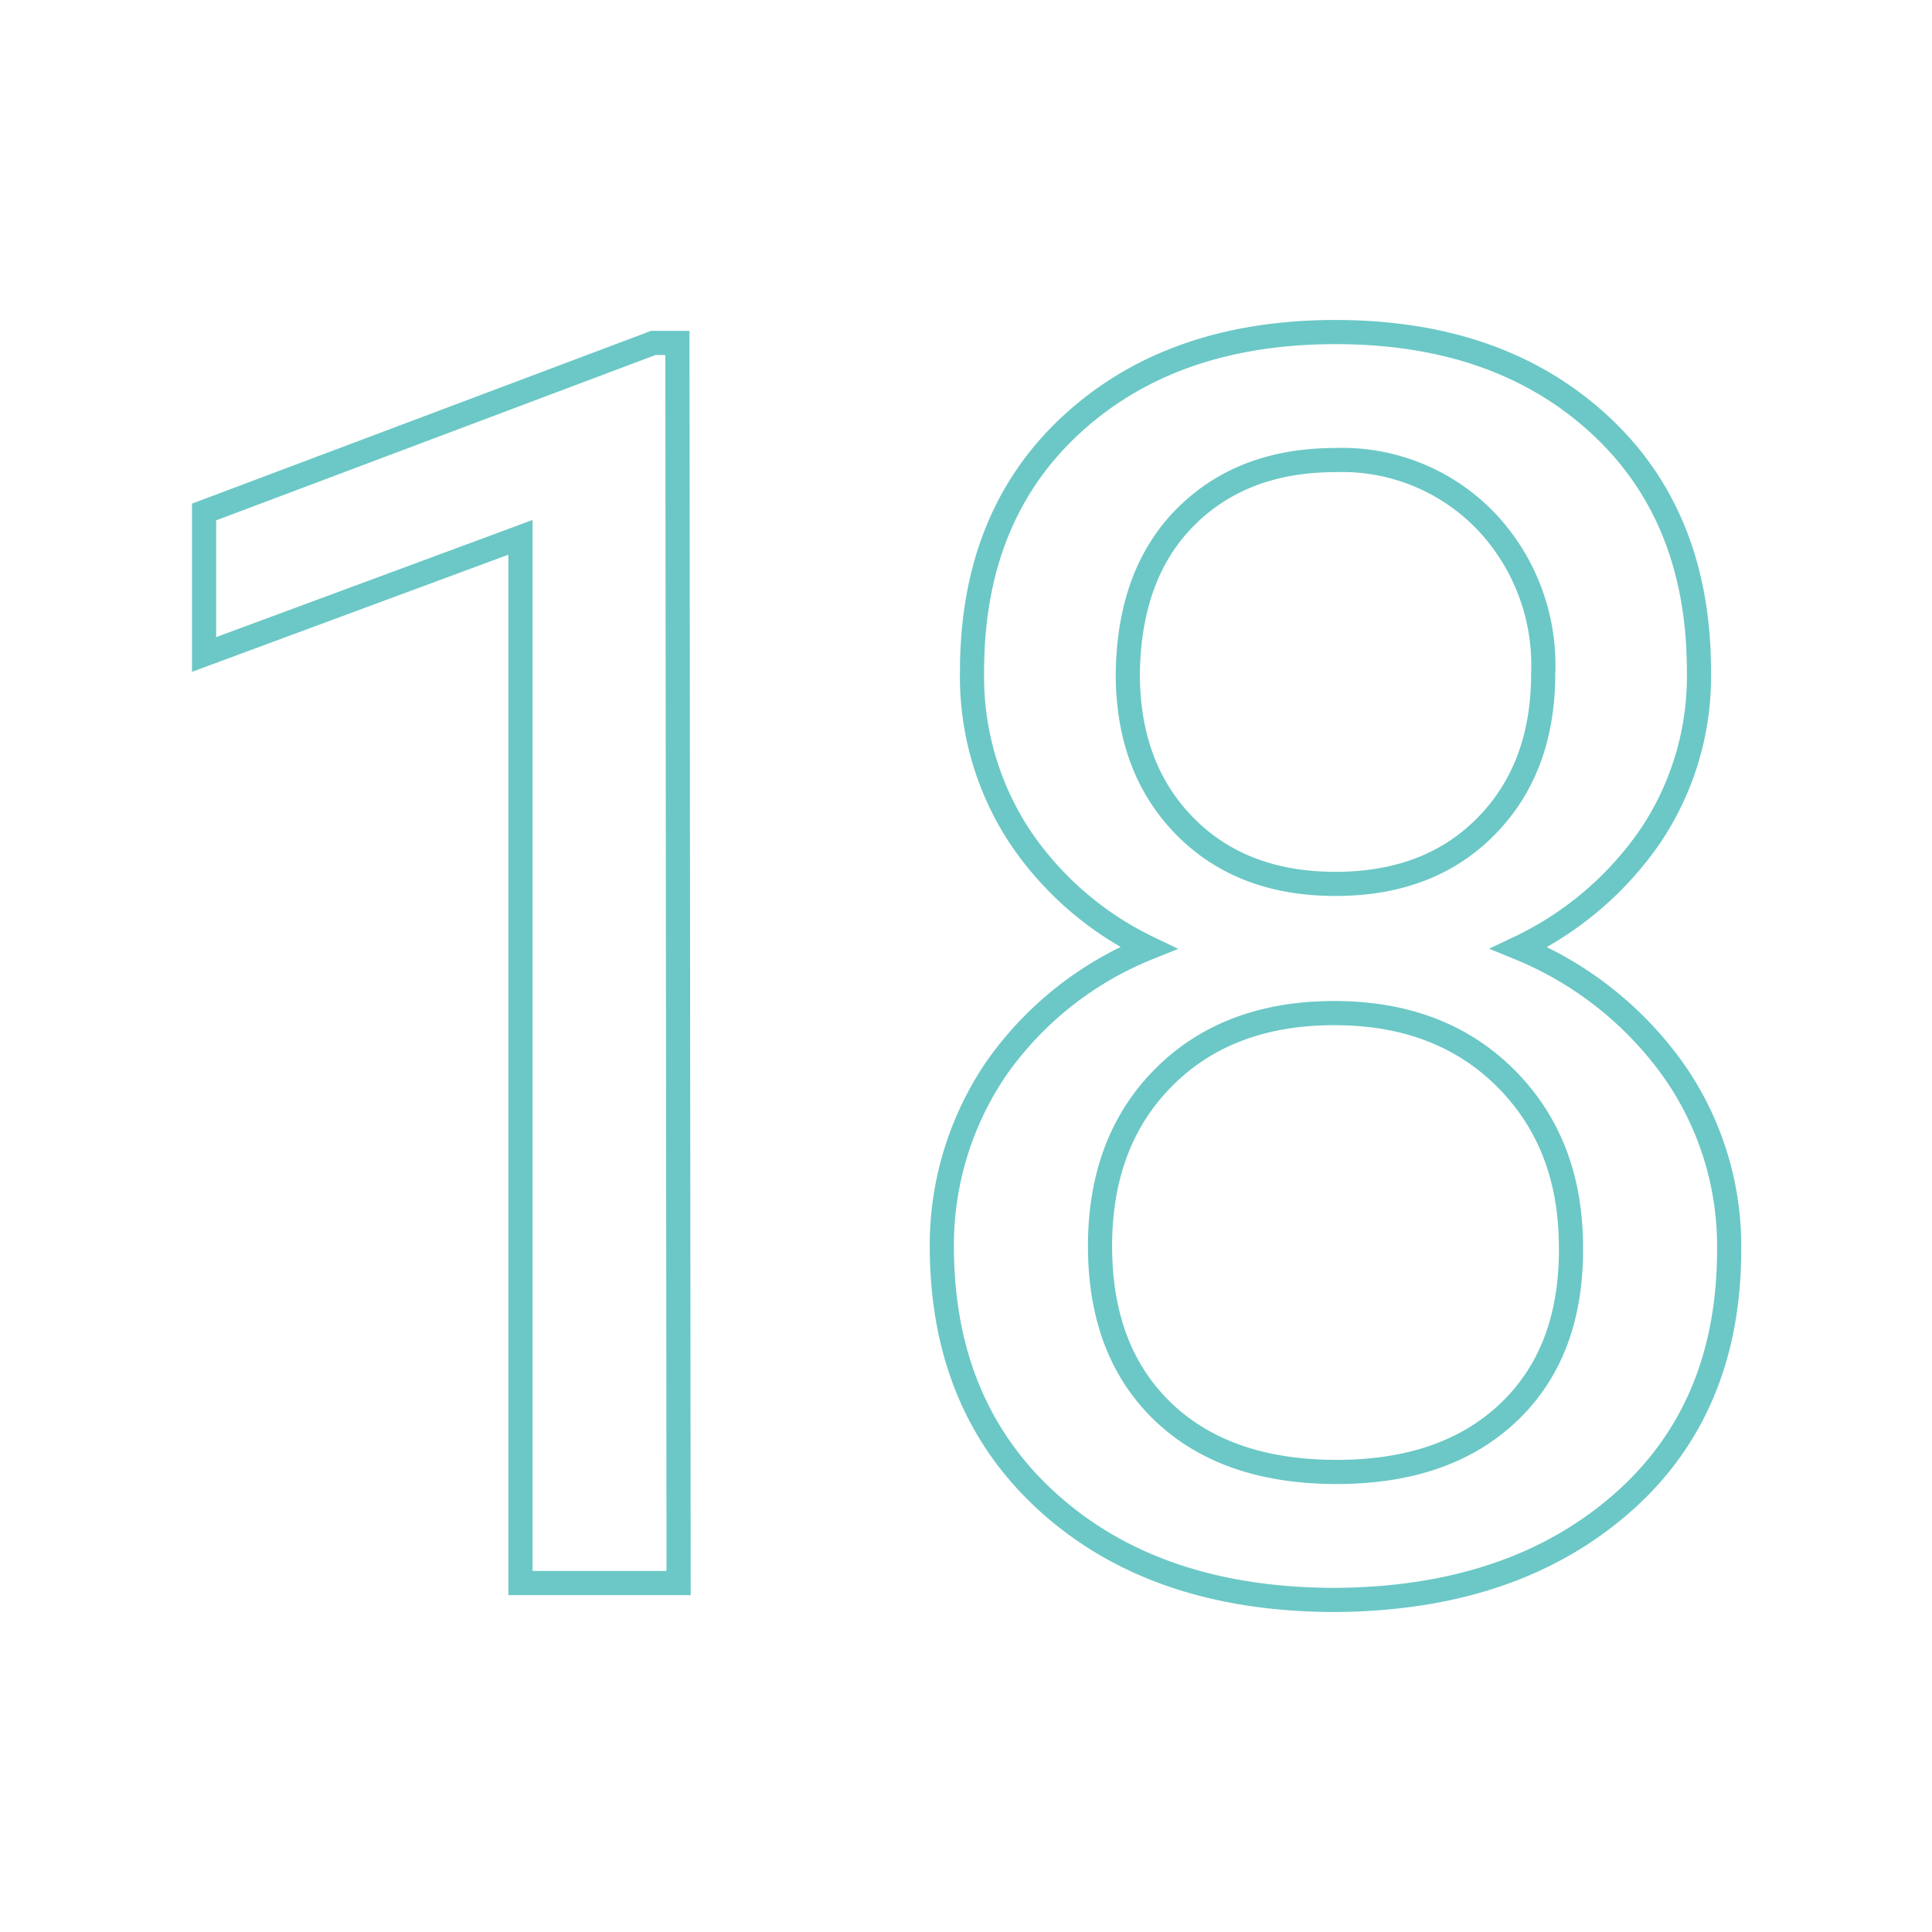 <svg id="Layer_1" data-name="Layer 1" xmlns="http://www.w3.org/2000/svg" viewBox="0 0 160 160"><defs><style>.cls-1{fill:none;stroke:#6bc8c6;stroke-miterlimit:10;stroke-width:2px;}</style></defs><title>Untitled-3</title><path class="cls-1" d="M56.2,131.1H43.1V44.5L16.9,54.2V42.4l37.2-14h2Z"/><path class="cls-1" d="M140.7,55.6a23.7,23.7,0,0,1-4,13.6,27.5,27.5,0,0,1-10.9,9.3,29.3,29.3,0,0,1,12.7,10,25.3,25.3,0,0,1,4.7,15q0,13.3-9,21.1t-23.6,7.9q-14.7,0-23.6-7.9T78,103.5a26,26,0,0,1,4.5-15A28.2,28.2,0,0,1,95.1,78.5a26.8,26.8,0,0,1-10.7-9.3,24.1,24.1,0,0,1-3.9-13.6q0-12.9,8.3-20.5t21.8-7.6q13.5,0,21.8,7.6T140.7,55.6Zm-10.6,47.7q0-8.6-5.4-14t-14.2-5.4q-8.8,0-14.1,5.3t-5.3,14q0,8.7,5.2,13.7t14.4,5q9.1,0,14.3-5T130.1,103.2ZM110.6,38.1q-7.7,0-12.4,4.7T93.4,55.8q0,7.8,4.7,12.6t12.5,4.8q7.8,0,12.5-4.8t4.7-12.6a17.3,17.3,0,0,0-4.8-12.7A16.5,16.5,0,0,0,110.6,38.1Z"/></svg>